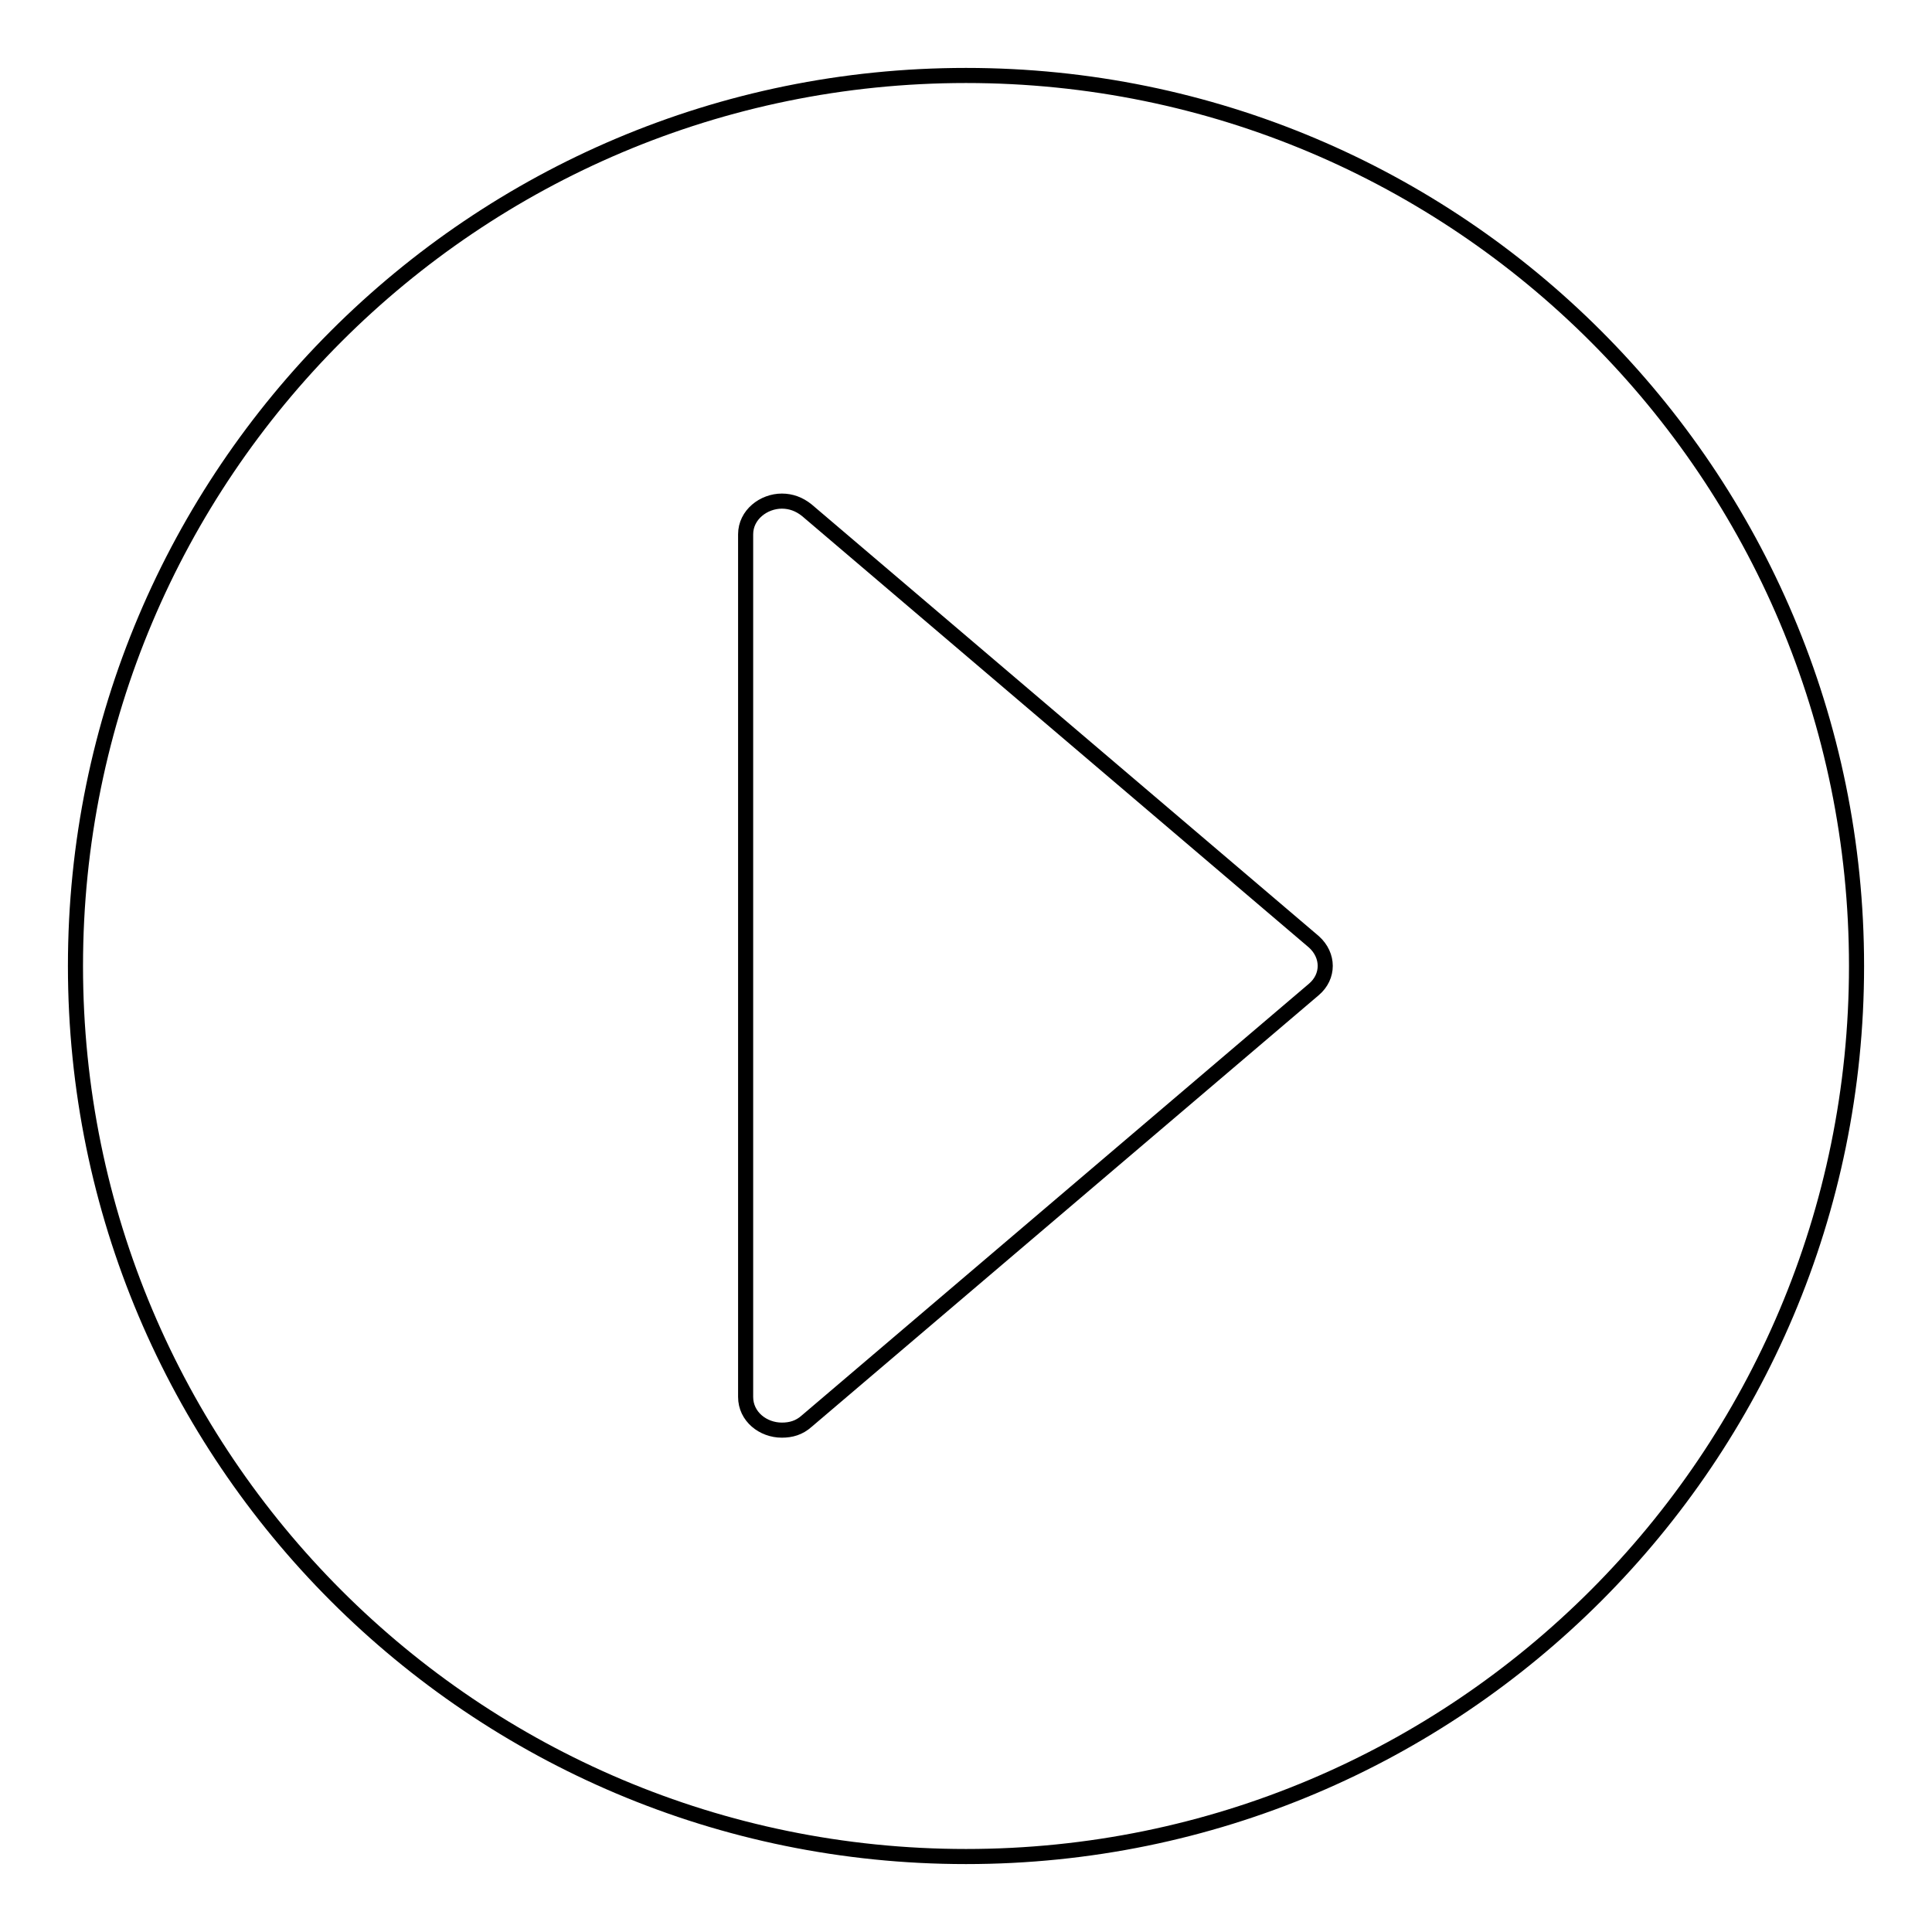 <?xml version="1.0" encoding="utf-8"?>
<!-- Svg Vector Icons : http://www.onlinewebfonts.com/icon -->
<!DOCTYPE svg PUBLIC "-//W3C//DTD SVG 1.1//EN" "http://www.w3.org/Graphics/SVG/1.1/DTD/svg11.dtd">
<svg version="1.1" xmlns="http://www.w3.org/2000/svg" xmlns:xlink="http://www.w3.org/1999/xlink" x="0px" y="0px" viewBox="0 0 256 256" enable-background="new 0 0 256 256" xml:space="preserve">
<g> <path stroke-width="2" fill-opacity="0" stroke="#000000"  d="M128,10C62.8,10,10,62.8,10,128c0,65.2,52.8,118,118,118c65.2,0,118-52.8,118-118C246,62.8,193.2,10,128,10 z M174.1,131.1l-67.2,57.2c-1,0.9-2.1,1.2-3.3,1.2c-2.5,0-4.8-1.8-4.8-4.4V70.8c0-2.6,2.4-4.4,4.8-4.4c1.2,0,2.3,0.4,3.3,1.2 l67.2,57.2C176.1,126.6,176.1,129.4,174.1,131.1z"/></g>
</svg>